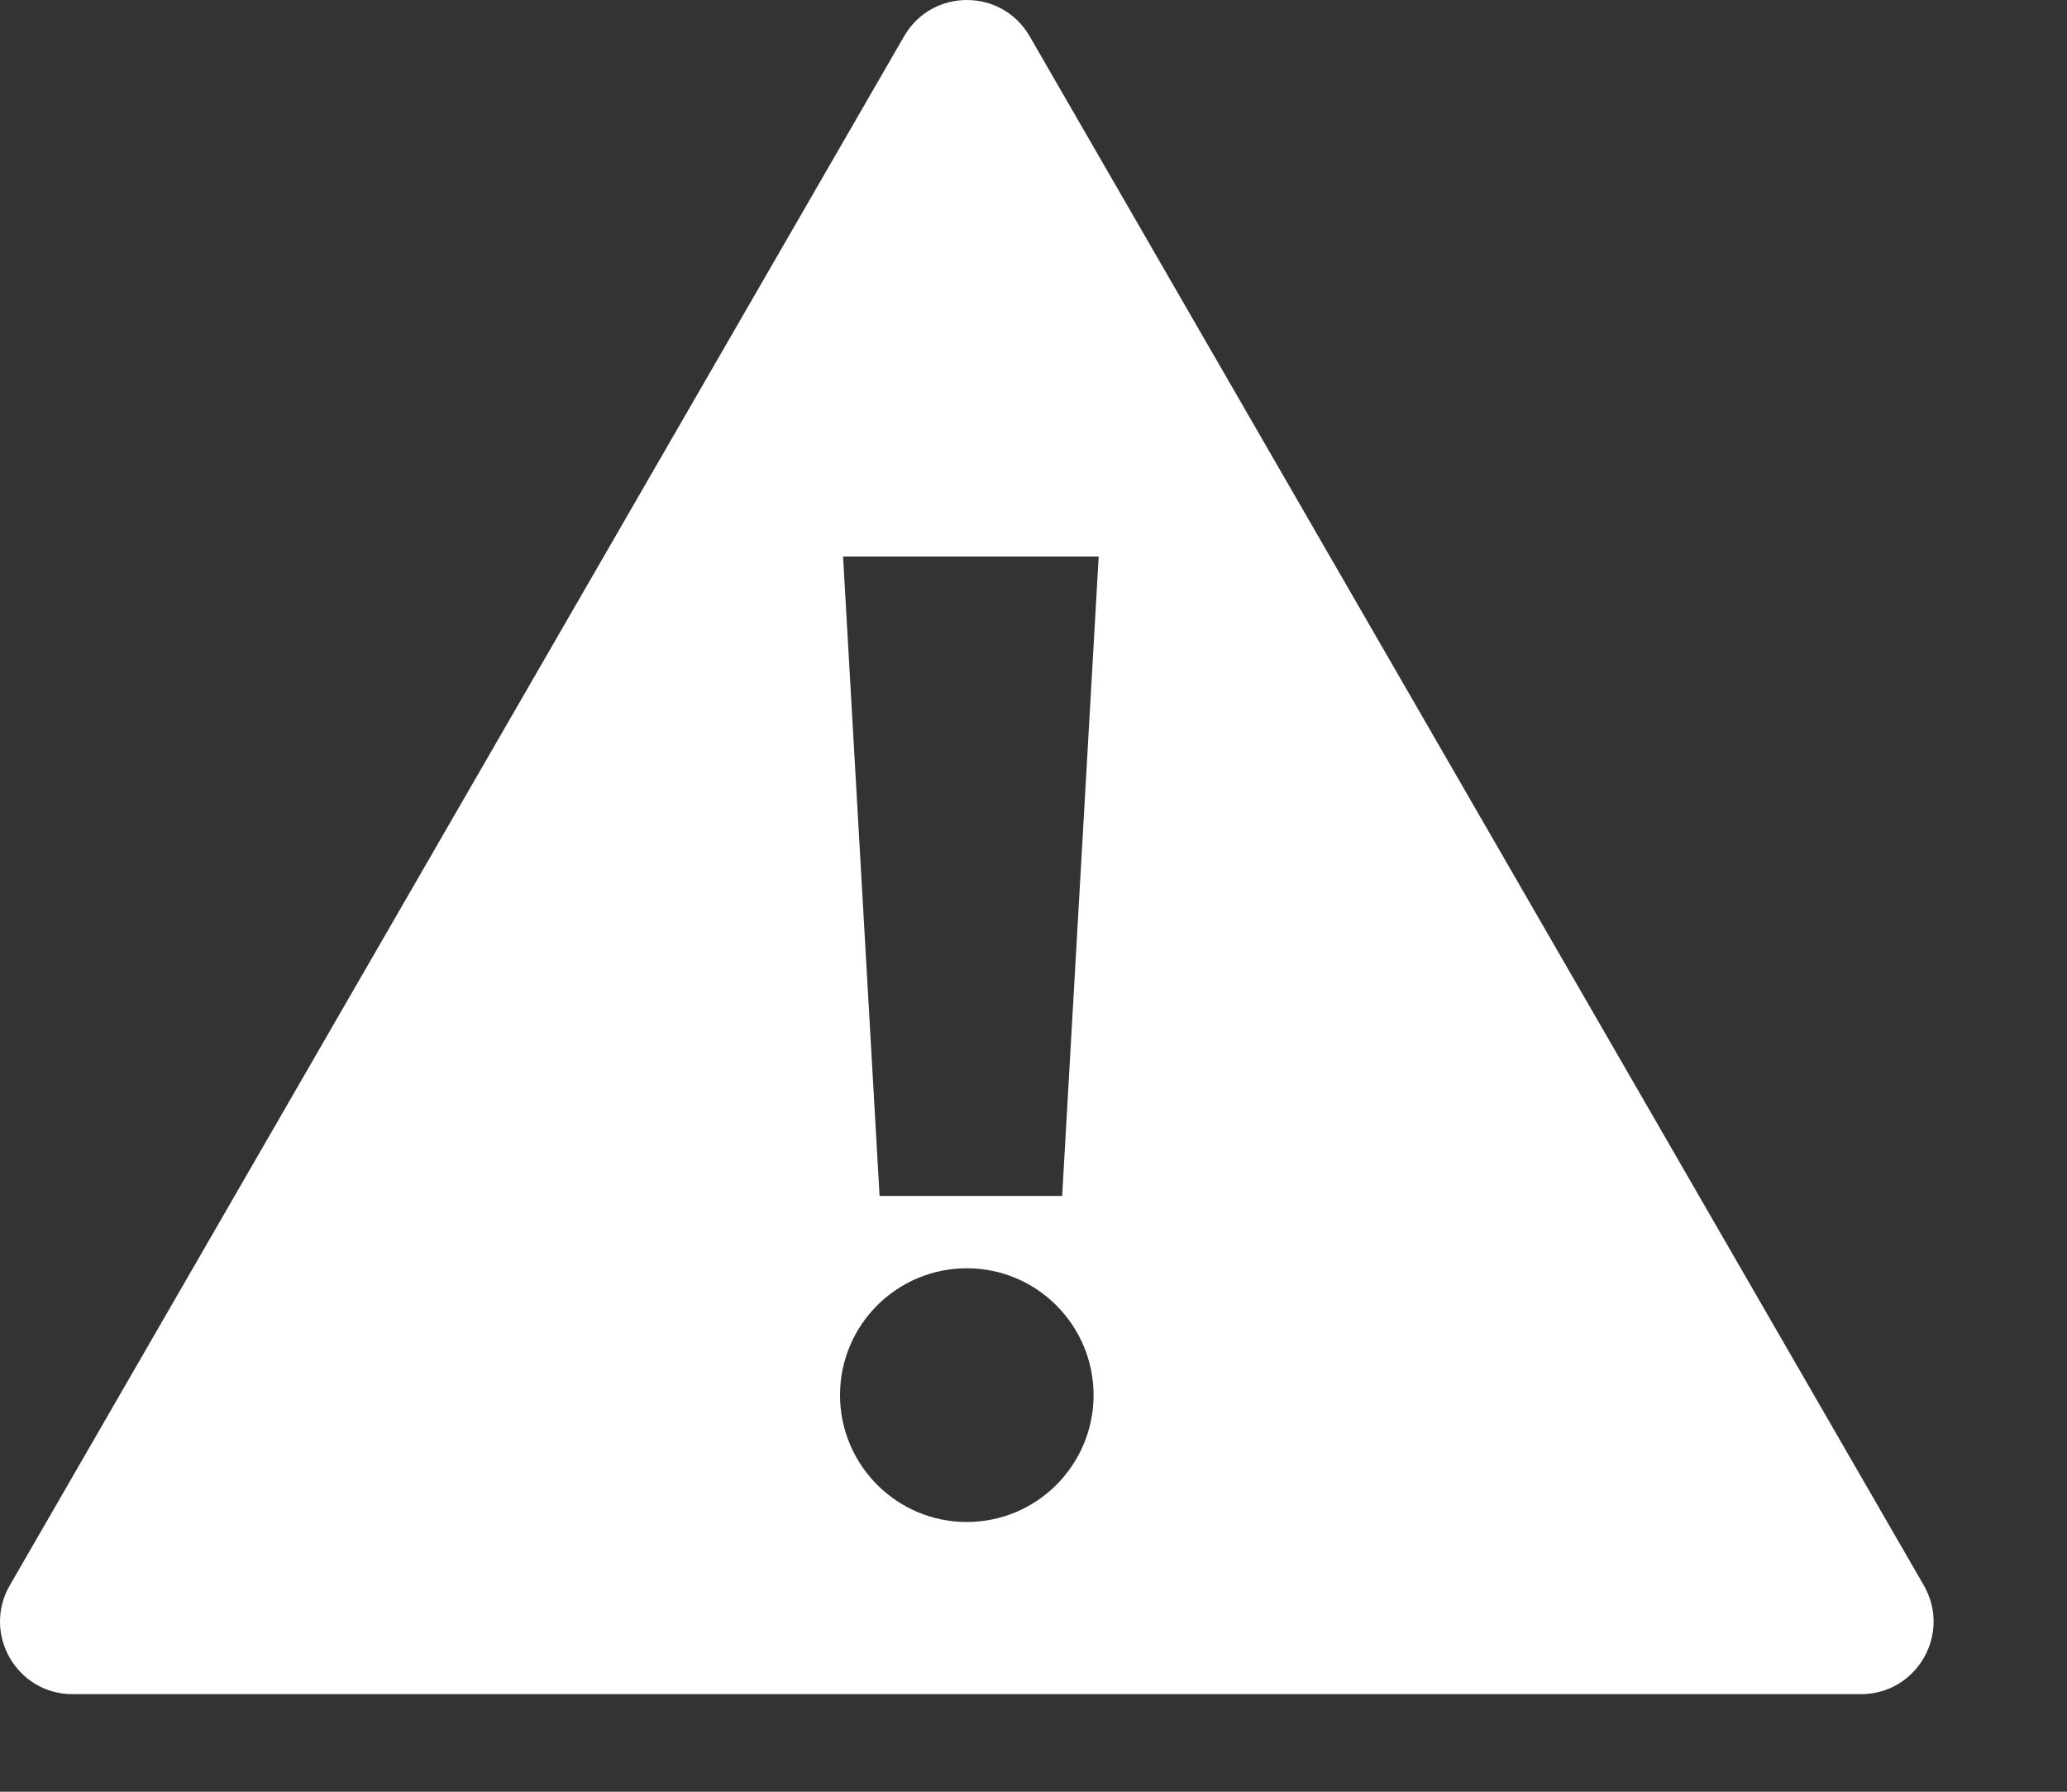 <svg width="15" height="13" viewBox="0 0 15 13" fill="none" xmlns="http://www.w3.org/2000/svg">
<rect x="0" y="0" width="15" height="13" fill="#333333" stroke="none"/>
<path d="M6.561 0.263C6.763 -0.087 7.269 -0.088 7.472 0.263L13.961 11.503C14.163 11.854 13.91 12.292 13.505 12.292H0.526C0.122 12.292 -0.131 11.854 0.071 11.503L6.561 0.263ZM7.016 9.202C6.508 9.202 6.096 9.614 6.096 10.122C6.096 10.63 6.508 11.043 7.016 11.043C7.524 11.043 7.936 10.63 7.936 10.122C7.935 9.614 7.524 9.202 7.016 9.202ZM6.118 4.038L6.383 8.677H7.708L7.973 4.038H6.118Z" fill="white"/>
</svg>
